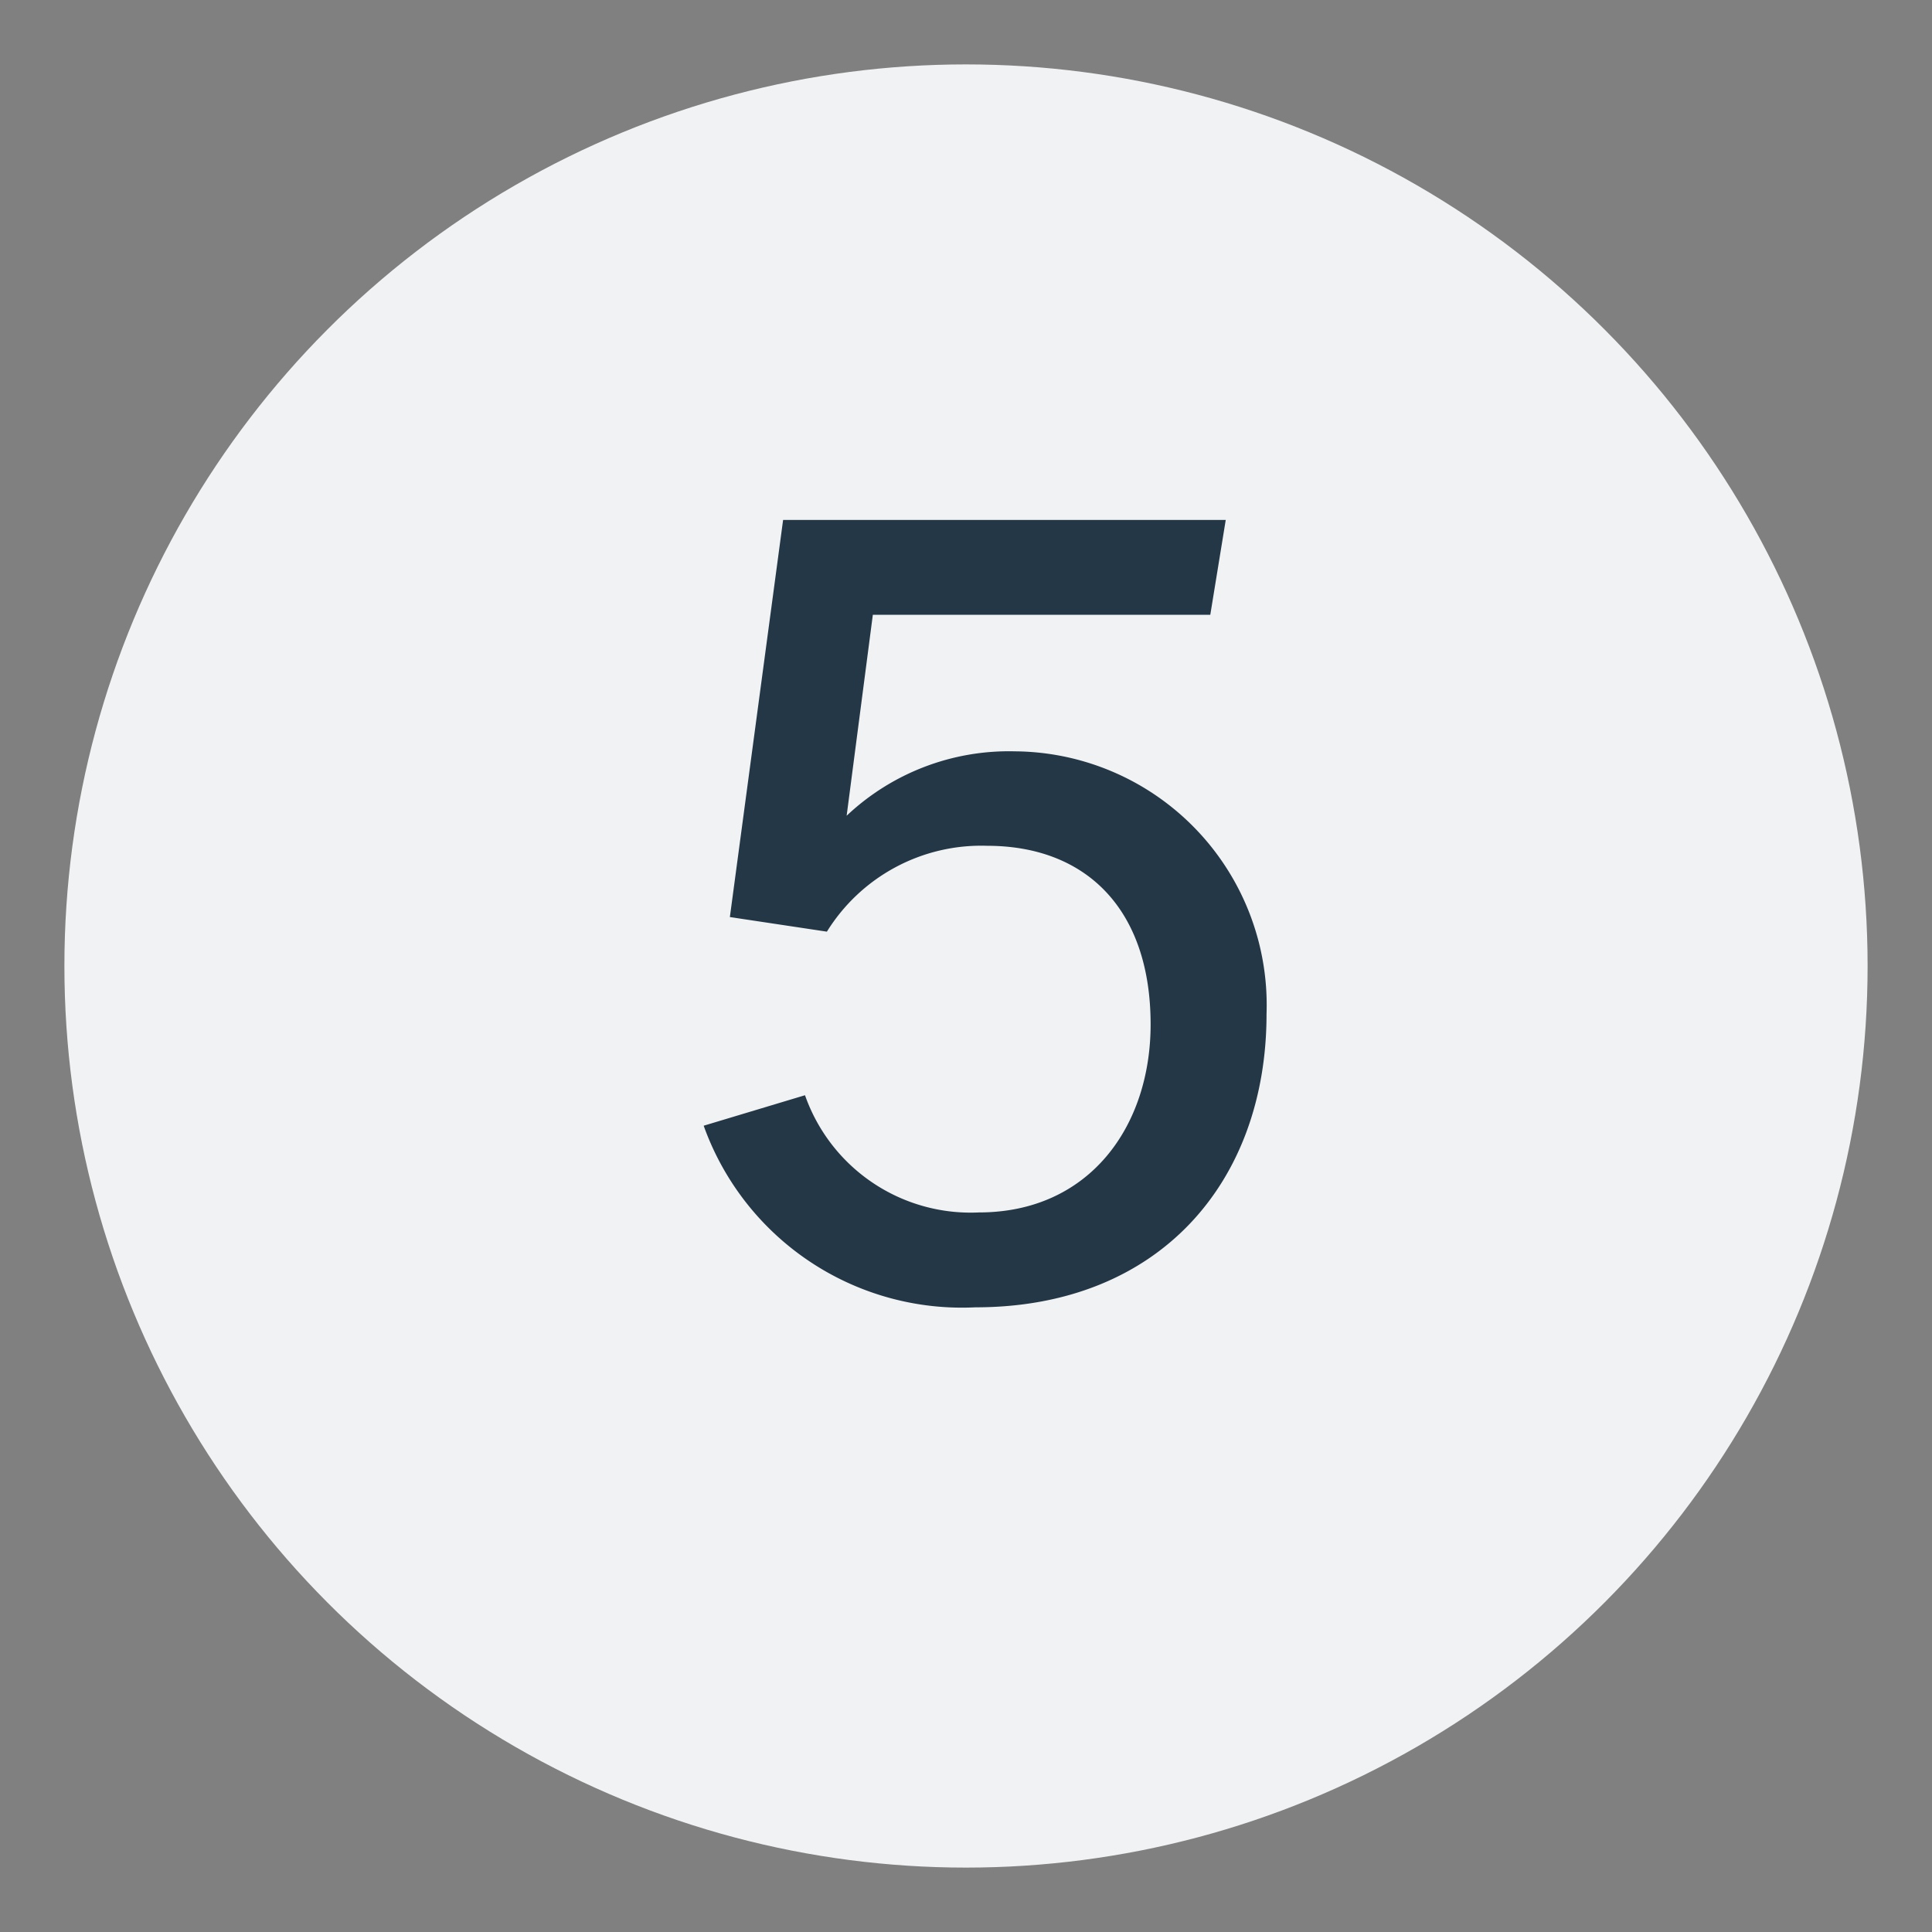 <?xml version="1.0" encoding="UTF-8"?> <svg xmlns="http://www.w3.org/2000/svg" id="Layer_1" data-name="Layer 1" viewBox="0 0 45 45"><rect x="0" y="0" width="45" height="45" fill="#808080" stroke="none"/><defs><style>.cls-1{fill:#f1f2f3;}.cls-2{fill:#243746;}</style></defs><circle class="cls-1" cx="22.5" cy="22.5" r="21"></circle><path class="cls-2" d="M16.39,26.22l2.36-.71a4.09,4.09,0,0,0,4.05,2.73c2.57,0,4-2,4-4.38,0-2.68-1.5-4.16-3.81-4.16a4.23,4.23,0,0,0-3.73,2L17,21.36l1.24-9.25H28.55l-.36,2.21H20.33L19.72,19a5.51,5.51,0,0,1,3.92-1.5,5.91,5.91,0,0,1,5.86,6.12c0,3.91-2.5,6.83-6.78,6.83A6.39,6.39,0,0,1,16.39,26.22Z"></path></svg> 